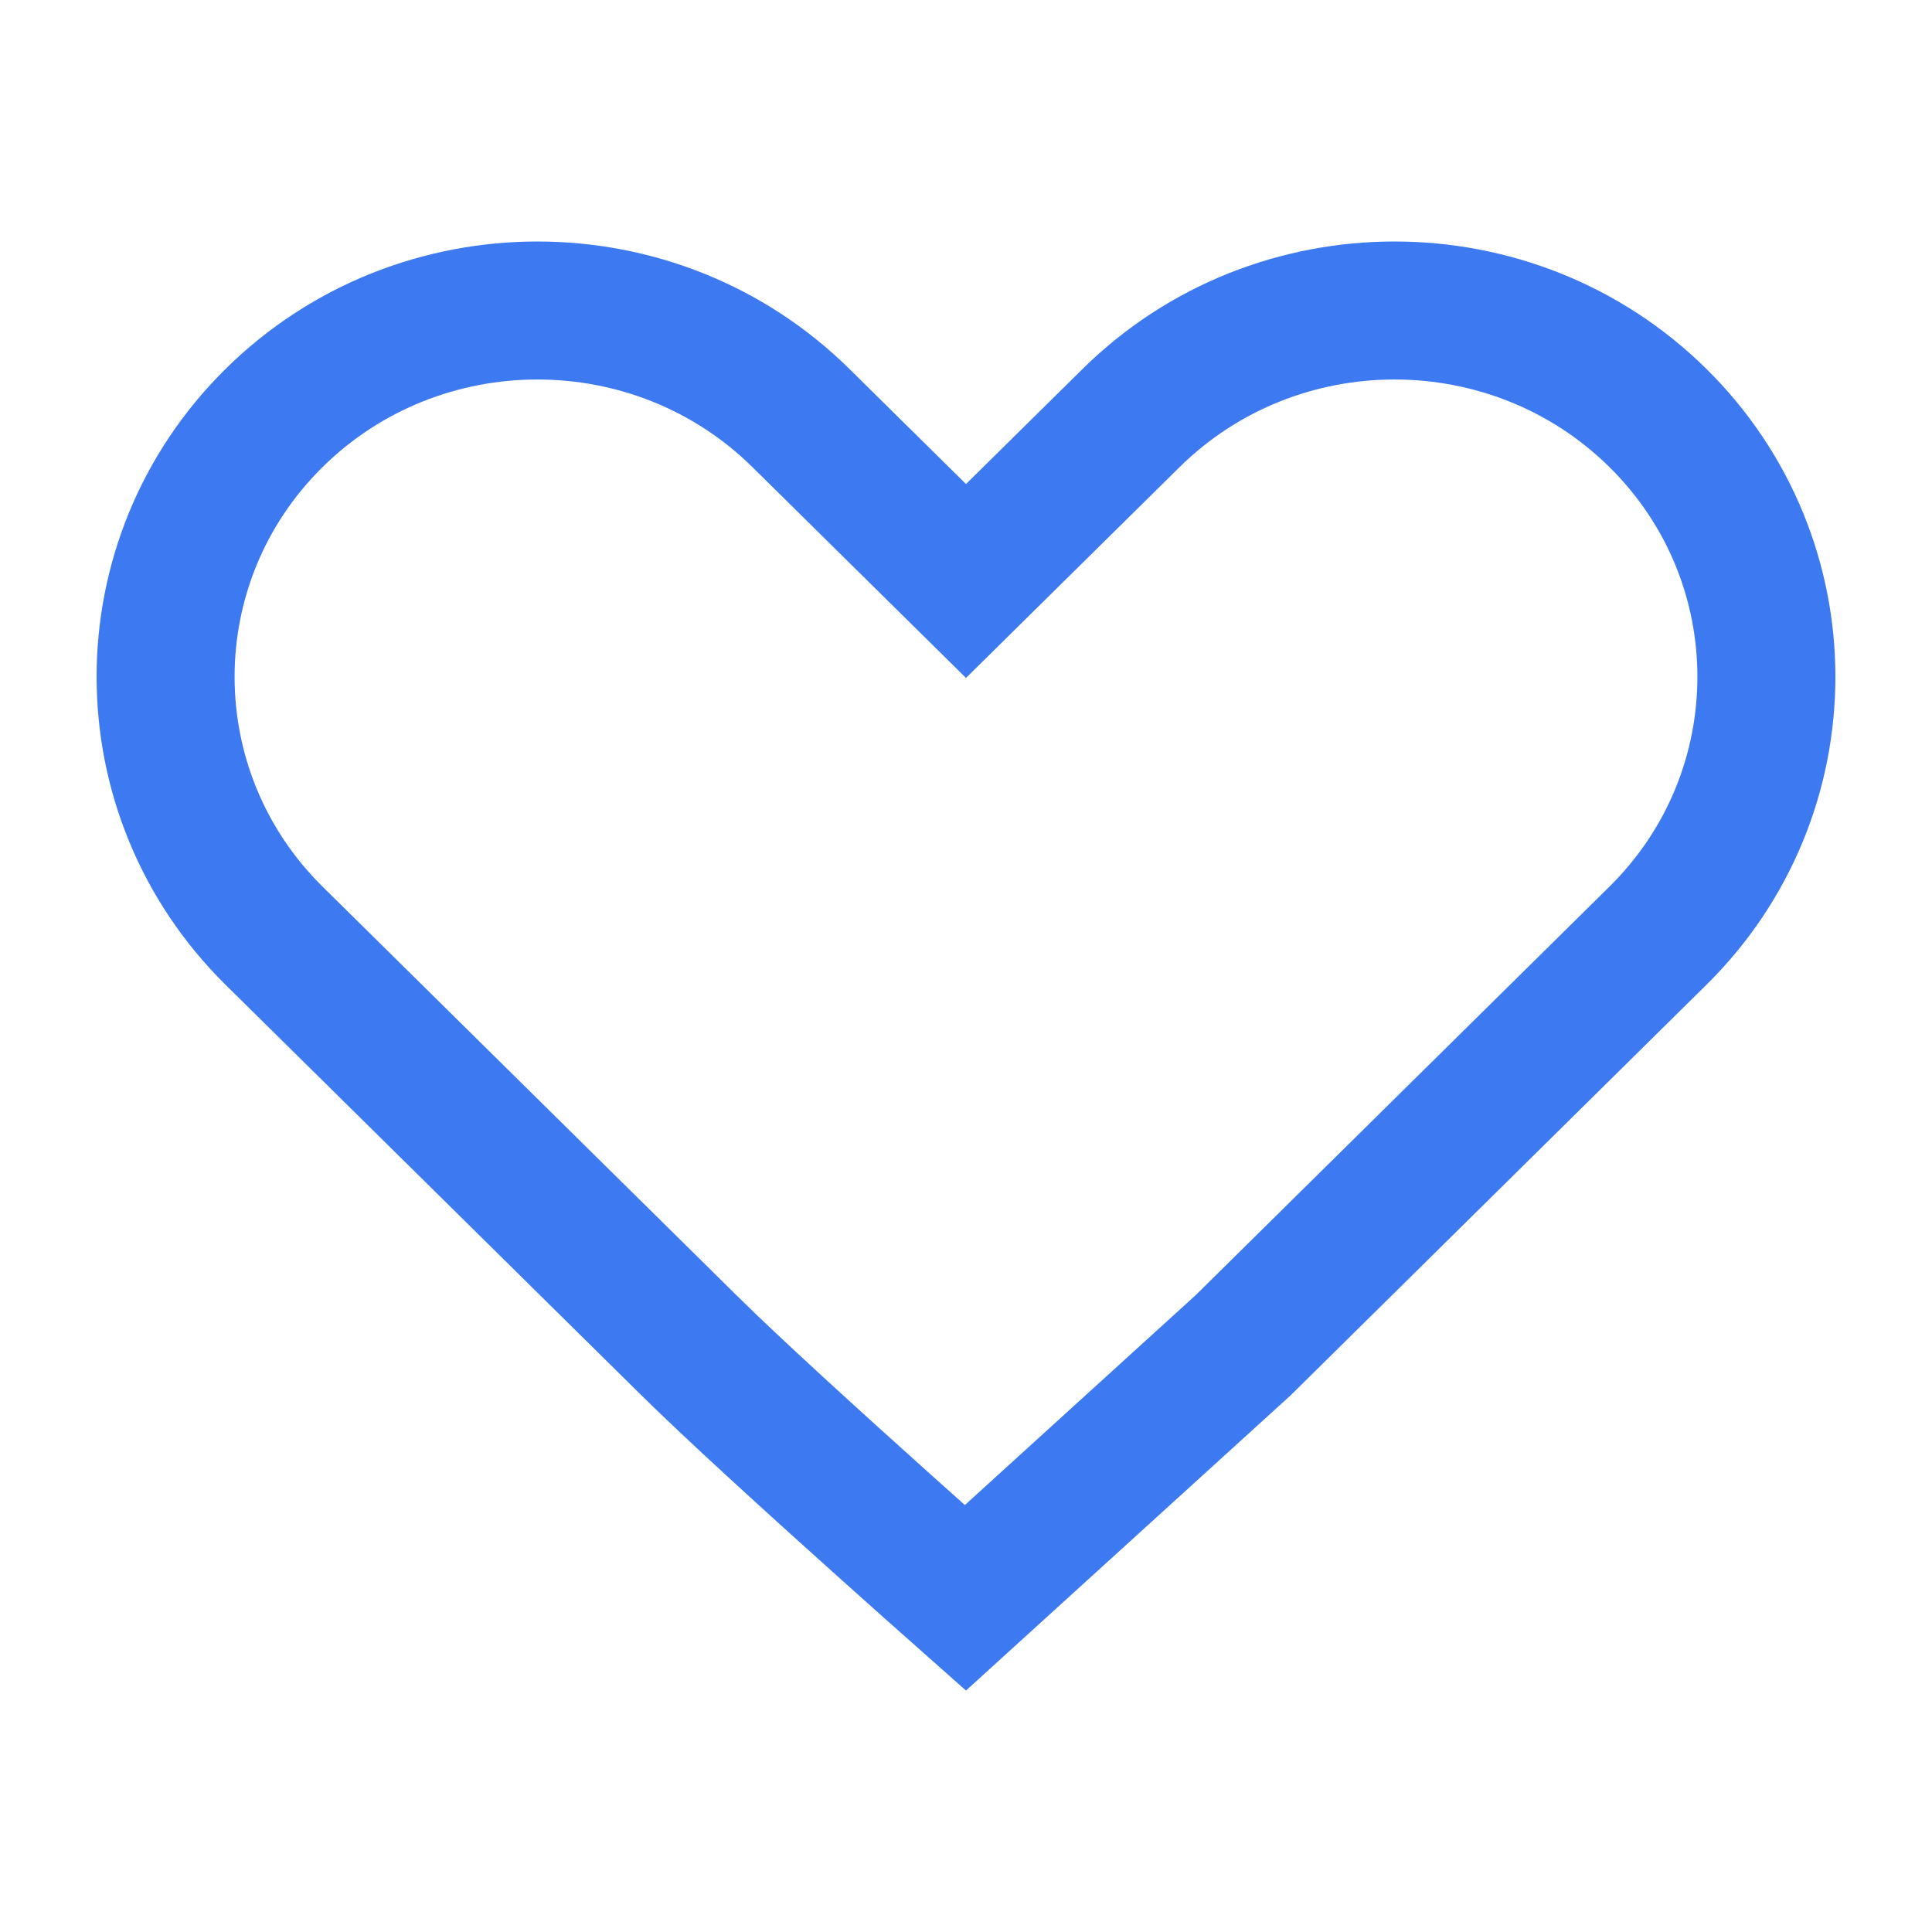 <svg width="28" height="28" viewBox="0 0 28 28" fill="none" xmlns="http://www.w3.org/2000/svg">
<path d="M13.297 7.726L14 8.42L14.703 7.726L16.392 6.059C18.499 3.979 21.926 3.982 24.028 6.058C26.127 8.131 26.121 11.495 24.028 13.561L18.016 19.497L13.991 23.157C13.666 22.869 13.249 22.498 12.801 22.096C11.784 21.184 10.626 20.13 9.999 19.511L3.972 13.561C1.879 11.495 1.873 8.131 3.972 6.058C6.074 3.982 9.501 3.979 11.608 6.059L13.297 7.726Z" stroke="#3D7AF1" stroke-width="2"/>
</svg>
